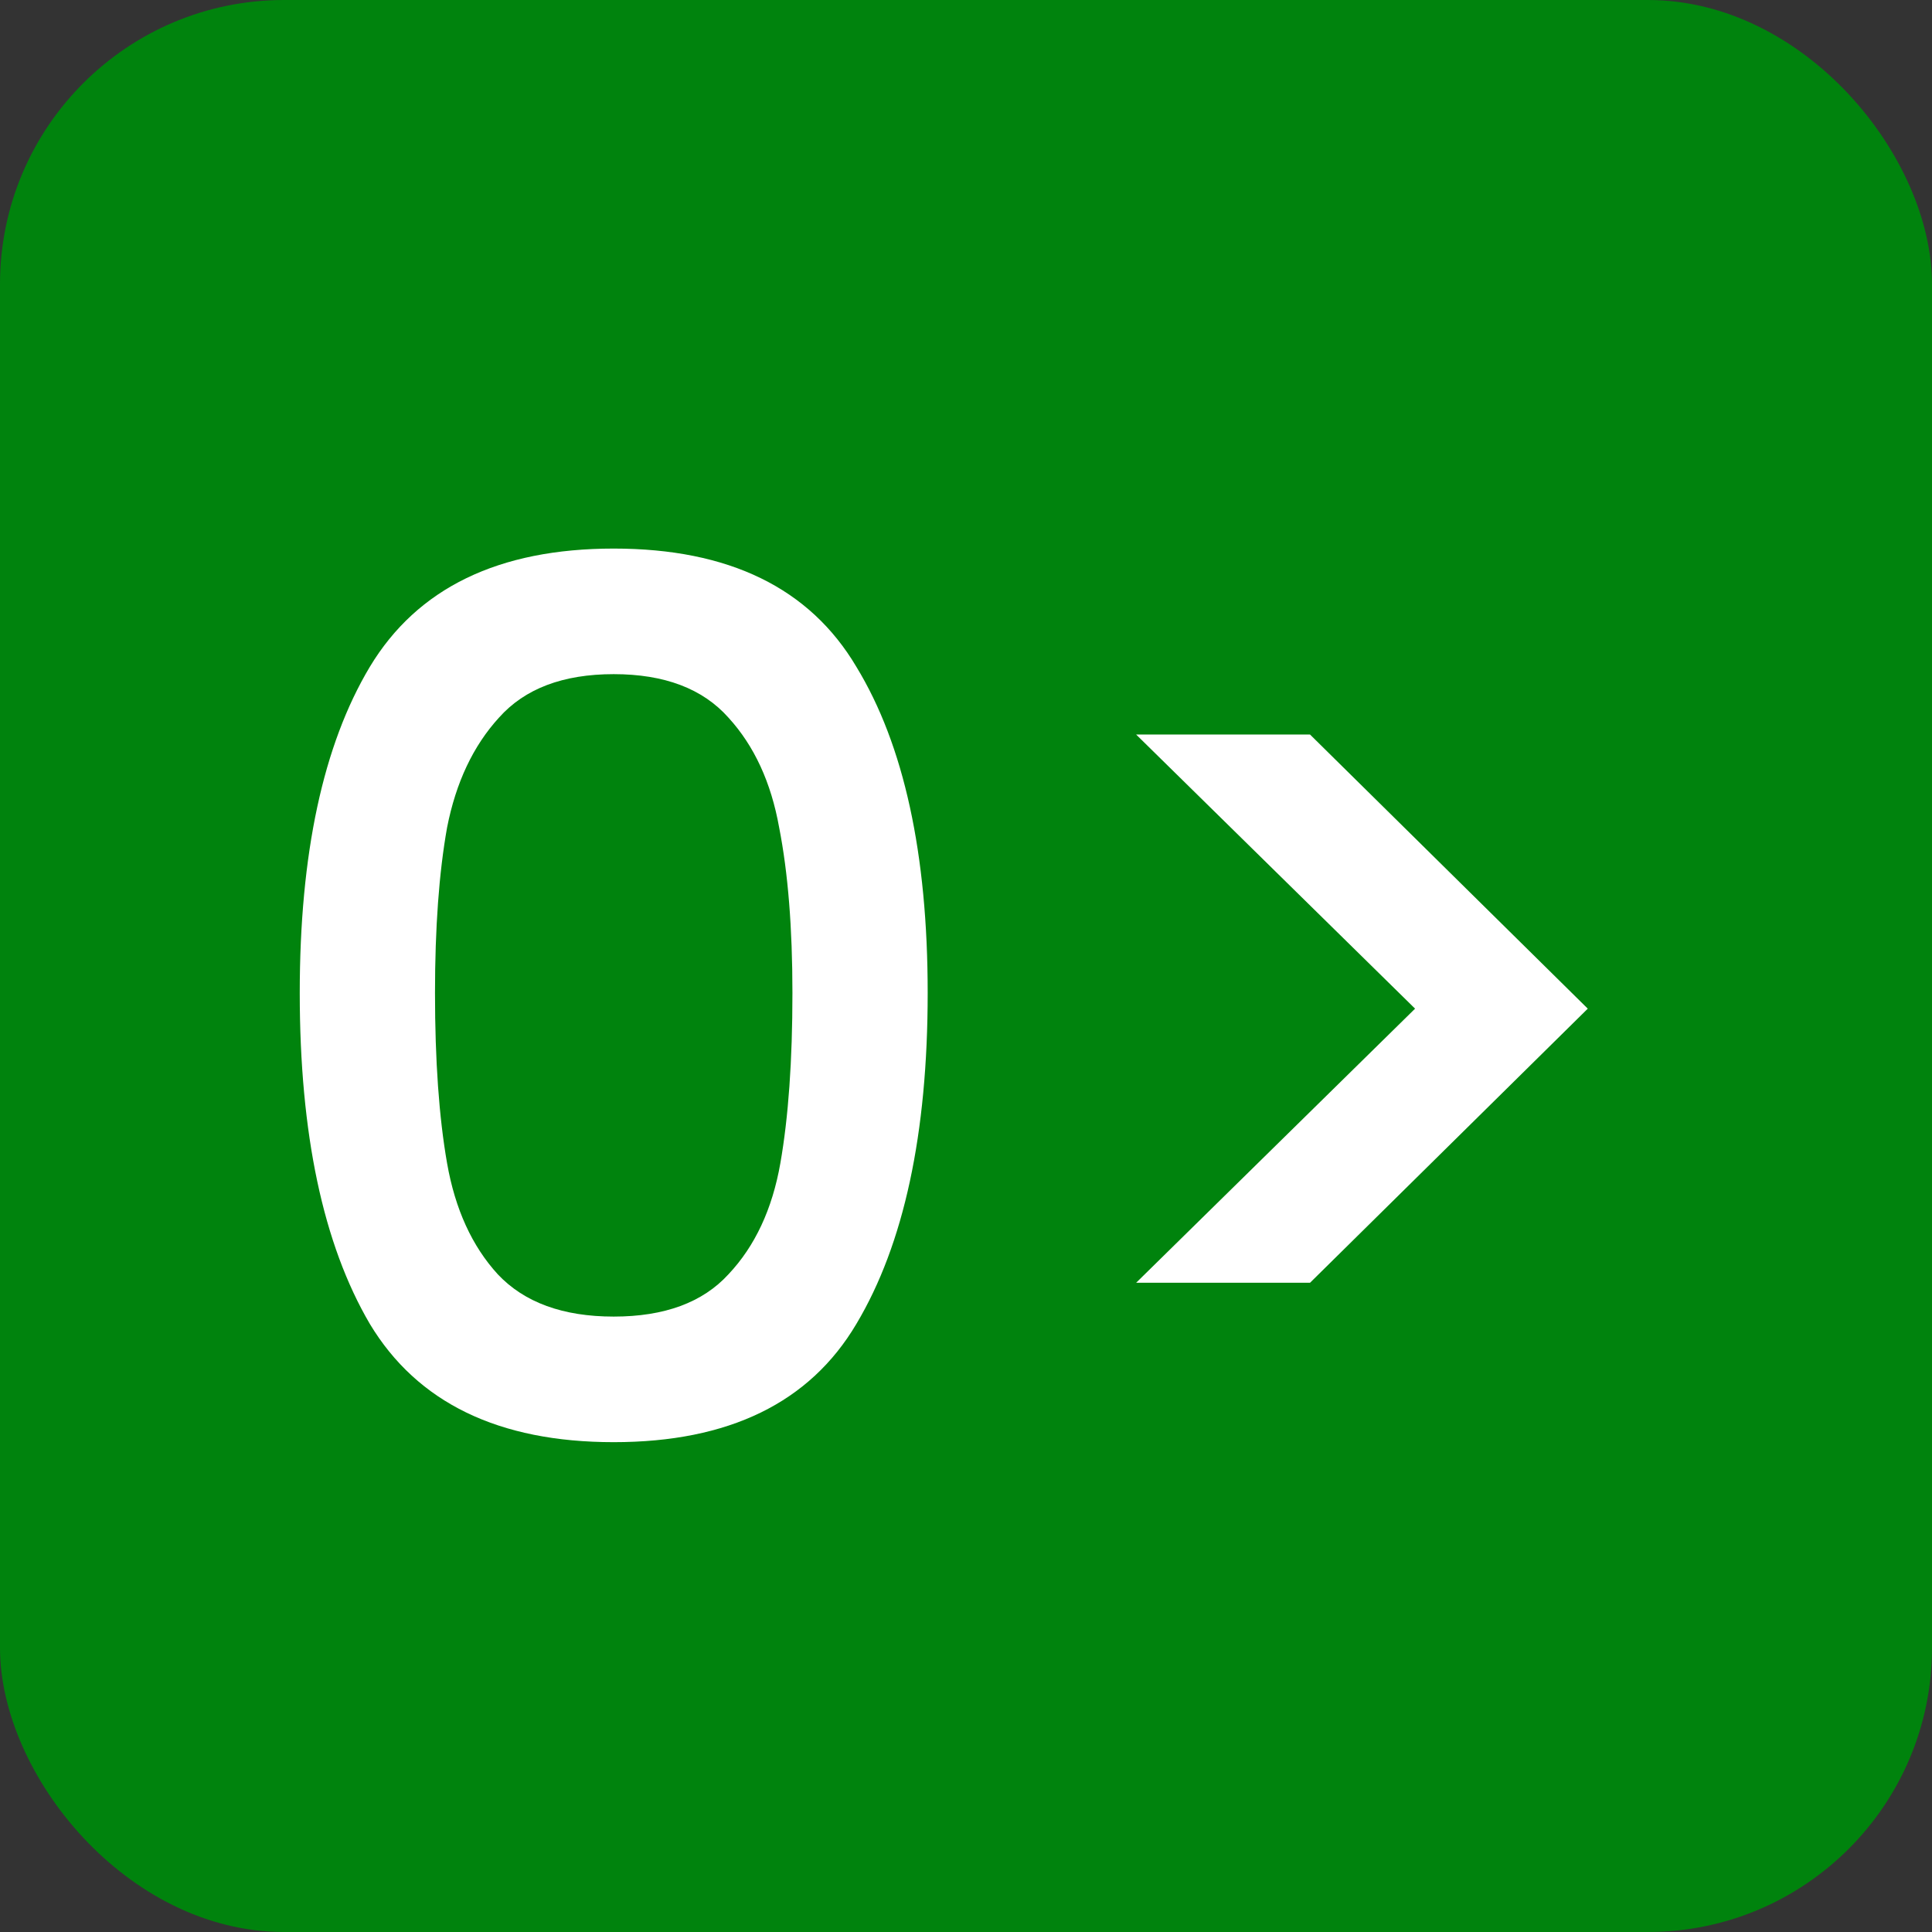 <svg width="180" height="180" viewBox="0 0 180 180" fill="none" xmlns="http://www.w3.org/2000/svg">
<rect x="0" y="0" width="180" height="180" fill="#333333" stroke="none"/>
<rect width="180" height="180" rx="26.471" fill="#00830D"/>
<path d="M27.927 92.511C27.927 79.535 30.102 69.41 34.452 62.134C38.877 54.784 46.453 51.109 57.178 51.109C67.904 51.109 75.442 54.784 79.792 62.134C84.218 69.41 86.43 79.535 86.43 92.511C86.43 105.637 84.218 115.912 79.792 123.338C75.442 130.688 67.904 134.363 57.178 134.363C46.453 134.363 38.877 130.688 34.452 123.338C30.102 115.912 27.927 105.637 27.927 92.511ZM73.829 92.511C73.829 86.436 73.417 81.298 72.592 77.098C71.842 72.897 70.267 69.485 67.867 66.859C65.466 64.159 61.904 62.809 57.178 62.809C52.453 62.809 48.891 64.159 46.49 66.859C44.09 69.485 42.478 72.897 41.653 77.098C40.903 81.298 40.528 86.436 40.528 92.511C40.528 98.811 40.903 104.099 41.653 108.374C42.403 112.65 43.978 116.1 46.378 118.725C48.853 121.35 52.453 122.663 57.178 122.663C61.904 122.663 65.466 121.35 67.867 118.725C70.342 116.1 71.954 112.65 72.704 108.374C73.454 104.099 73.829 98.811 73.829 92.511ZM105.851 68.435H122.052L147.929 93.974L122.052 119.512H105.851L131.84 93.974L105.851 68.435Z" fill="white"/>
</svg>
